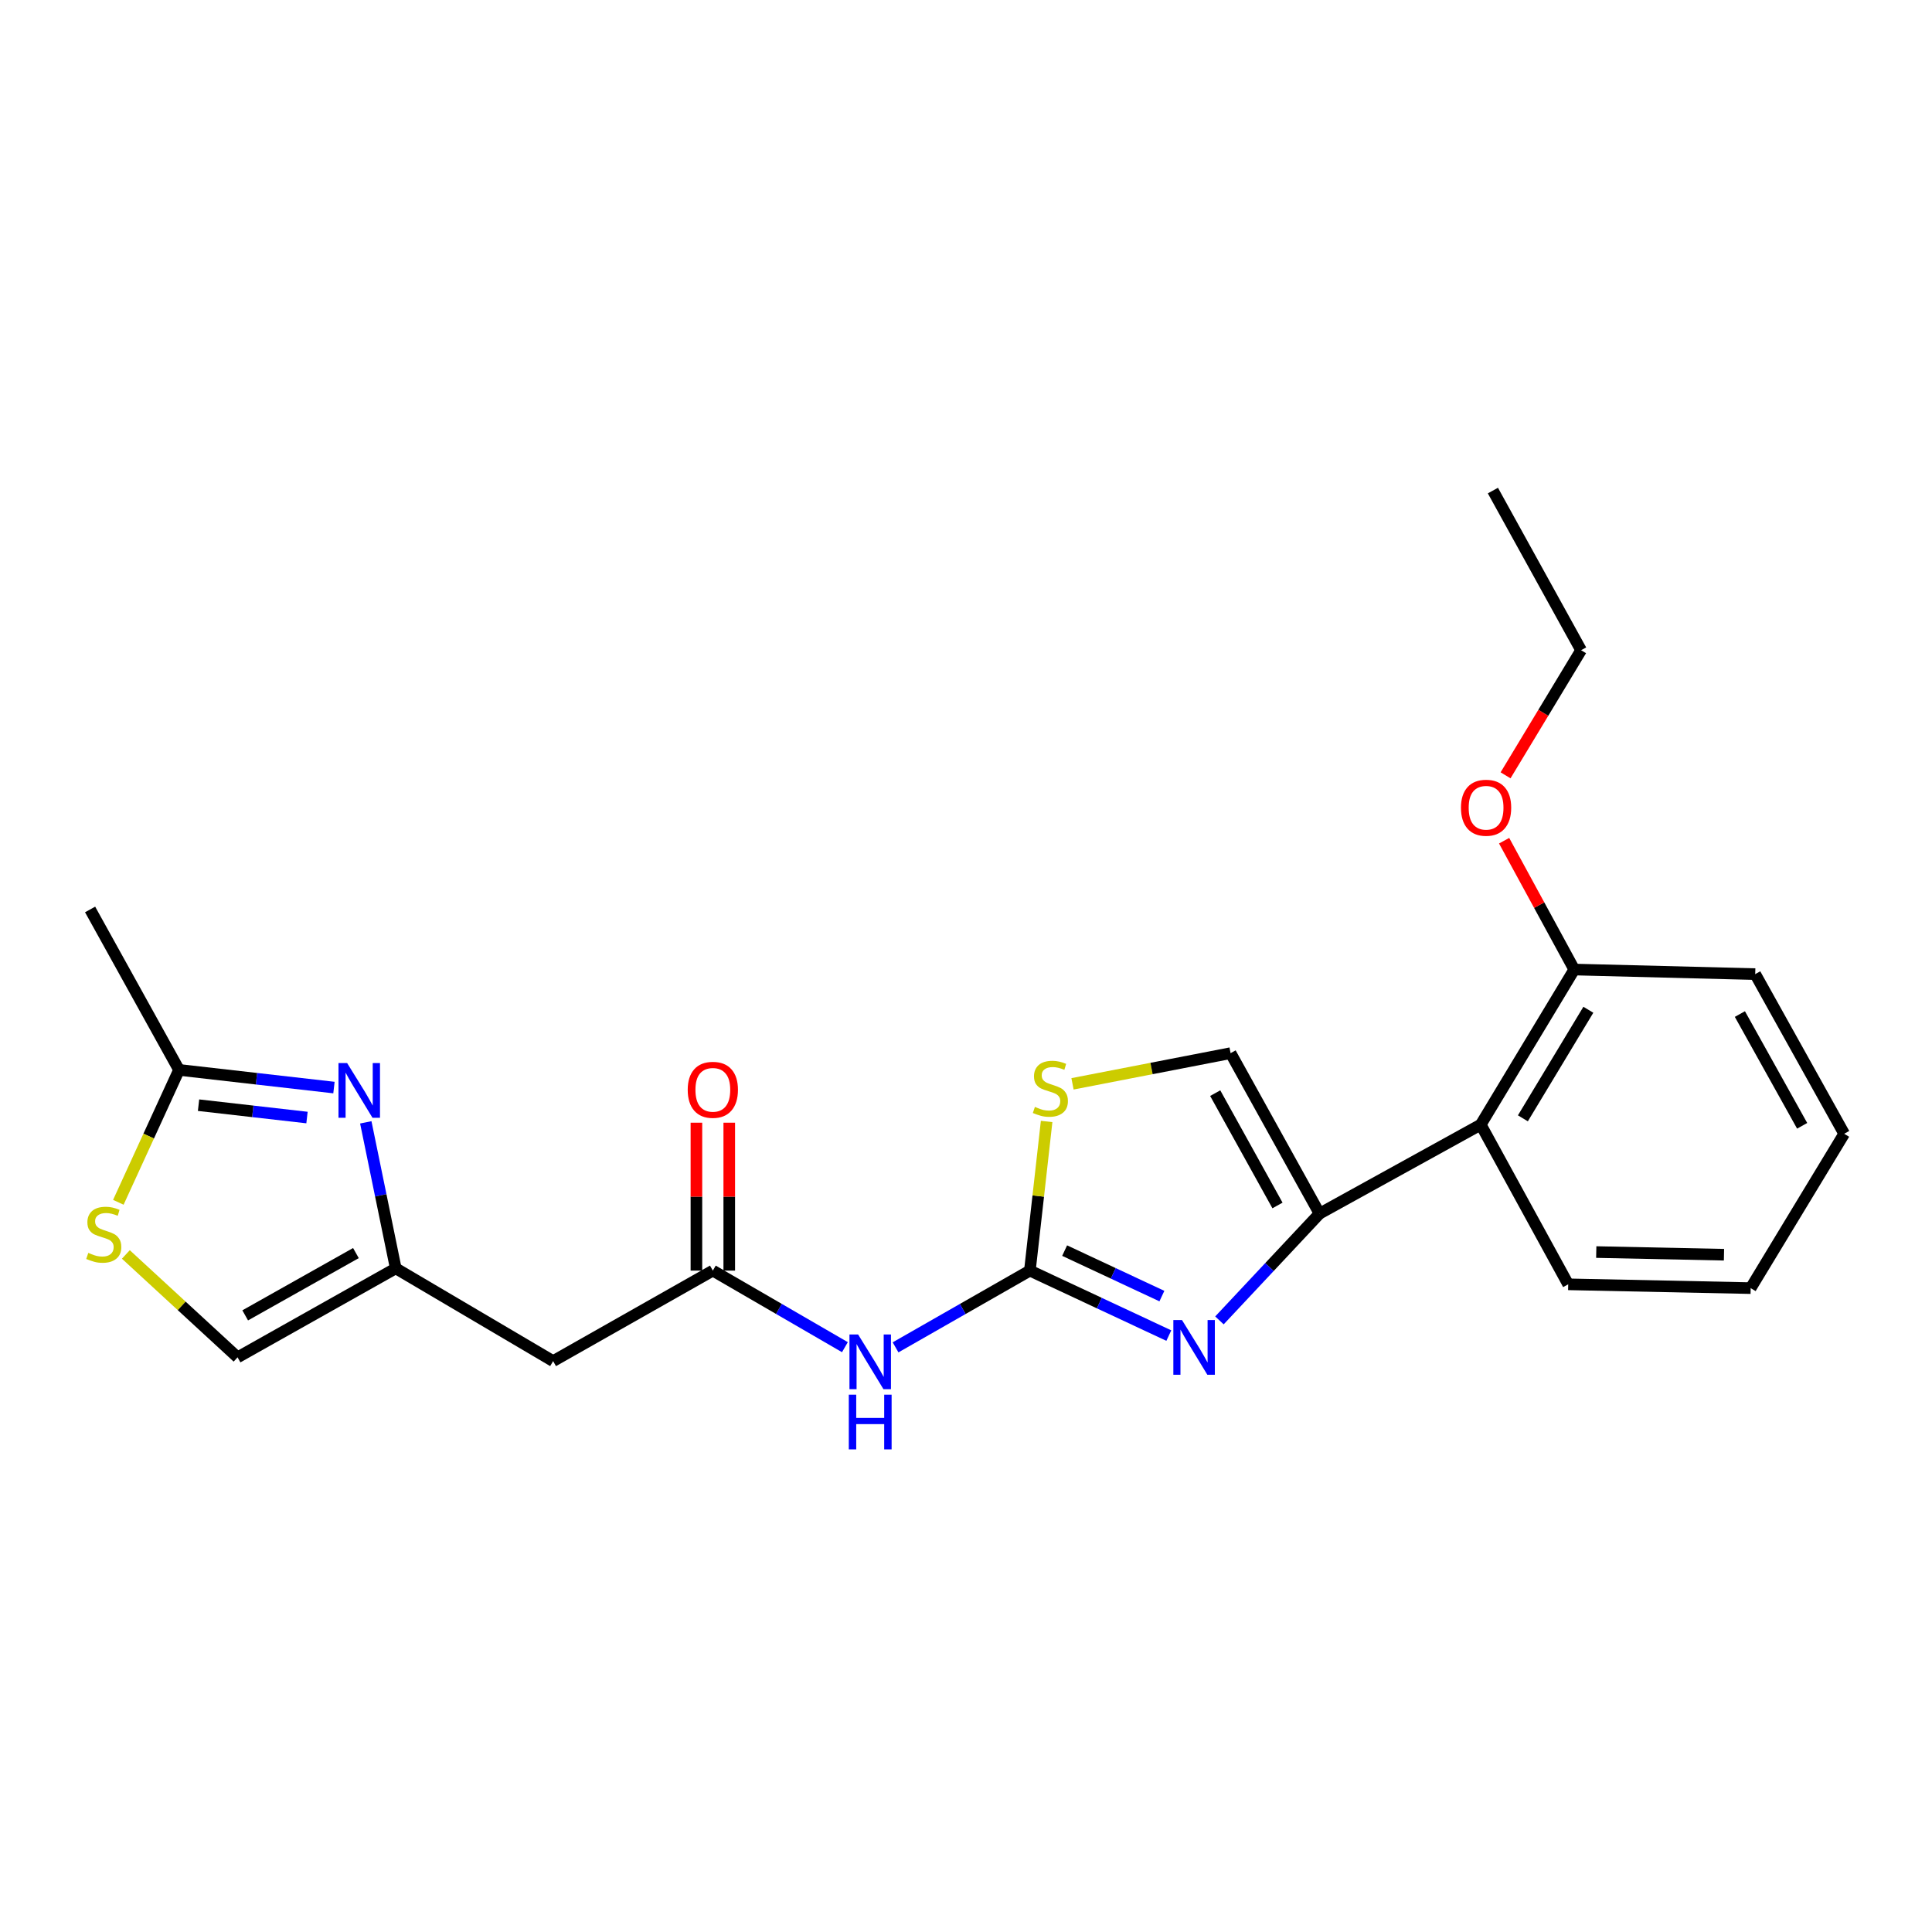 <?xml version='1.0' encoding='iso-8859-1'?>
<svg version='1.1' baseProfile='full'
              xmlns='http://www.w3.org/2000/svg'
                      xmlns:rdkit='http://www.rdkit.org/xml'
                      xmlns:xlink='http://www.w3.org/1999/xlink'
                  xml:space='preserve'
width='1000px' height='1000px' viewBox='0 0 1000 1000'>
<!-- END OF HEADER -->
<rect style='opacity:1.0;fill:#FFFFFF;stroke:none' width='1000' height='1000' x='0' y='0'> </rect>
<path class='bond-0' d='M 533.066,657.664 L 569.022,674.481' style='fill:none;fill-rule:evenodd;stroke:#000000;stroke-width:6px;stroke-linecap:butt;stroke-linejoin:miter;stroke-opacity:1' />
<path class='bond-0' d='M 569.022,674.481 L 604.979,691.299' style='fill:none;fill-rule:evenodd;stroke:#0000FF;stroke-width:6px;stroke-linecap:butt;stroke-linejoin:miter;stroke-opacity:1' />
<path class='bond-0' d='M 551.054,647.312 L 576.224,659.084' style='fill:none;fill-rule:evenodd;stroke:#000000;stroke-width:6px;stroke-linecap:butt;stroke-linejoin:miter;stroke-opacity:1' />
<path class='bond-0' d='M 576.224,659.084 L 601.393,670.857' style='fill:none;fill-rule:evenodd;stroke:#0000FF;stroke-width:6px;stroke-linecap:butt;stroke-linejoin:miter;stroke-opacity:1' />
<path class='bond-3' d='M 533.066,657.664 L 498.302,677.528' style='fill:none;fill-rule:evenodd;stroke:#000000;stroke-width:6px;stroke-linecap:butt;stroke-linejoin:miter;stroke-opacity:1' />
<path class='bond-3' d='M 498.302,677.528 L 463.539,697.392' style='fill:none;fill-rule:evenodd;stroke:#0000FF;stroke-width:6px;stroke-linecap:butt;stroke-linejoin:miter;stroke-opacity:1' />
<path class='bond-5' d='M 533.066,657.664 L 537.4,619.066' style='fill:none;fill-rule:evenodd;stroke:#000000;stroke-width:6px;stroke-linecap:butt;stroke-linejoin:miter;stroke-opacity:1' />
<path class='bond-5' d='M 537.4,619.066 L 541.733,580.469' style='fill:none;fill-rule:evenodd;stroke:#CCCC00;stroke-width:6px;stroke-linecap:butt;stroke-linejoin:miter;stroke-opacity:1' />
<path class='bond-1' d='M 631.178,683.433 L 657.087,655.798' style='fill:none;fill-rule:evenodd;stroke:#0000FF;stroke-width:6px;stroke-linecap:butt;stroke-linejoin:miter;stroke-opacity:1' />
<path class='bond-1' d='M 657.087,655.798 L 682.996,628.163' style='fill:none;fill-rule:evenodd;stroke:#000000;stroke-width:6px;stroke-linecap:butt;stroke-linejoin:miter;stroke-opacity:1' />
<path class='bond-7' d='M 682.996,628.163 L 766.427,582.108' style='fill:none;fill-rule:evenodd;stroke:#000000;stroke-width:6px;stroke-linecap:butt;stroke-linejoin:miter;stroke-opacity:1' />
<path class='bond-23' d='M 682.996,628.163 L 636.951,545.11' style='fill:none;fill-rule:evenodd;stroke:#000000;stroke-width:6px;stroke-linecap:butt;stroke-linejoin:miter;stroke-opacity:1' />
<path class='bond-23' d='M 661.223,623.947 L 628.992,565.81' style='fill:none;fill-rule:evenodd;stroke:#000000;stroke-width:6px;stroke-linecap:butt;stroke-linejoin:miter;stroke-opacity:1' />
<path class='bond-2' d='M 189.33,580.922 L 197.084,618.707' style='fill:none;fill-rule:evenodd;stroke:#0000FF;stroke-width:6px;stroke-linecap:butt;stroke-linejoin:miter;stroke-opacity:1' />
<path class='bond-2' d='M 197.084,618.707 L 204.838,656.493' style='fill:none;fill-rule:evenodd;stroke:#000000;stroke-width:6px;stroke-linecap:butt;stroke-linejoin:miter;stroke-opacity:1' />
<path class='bond-9' d='M 172.855,562.92 L 132.759,558.349' style='fill:none;fill-rule:evenodd;stroke:#0000FF;stroke-width:6px;stroke-linecap:butt;stroke-linejoin:miter;stroke-opacity:1' />
<path class='bond-9' d='M 132.759,558.349 L 92.662,553.779' style='fill:none;fill-rule:evenodd;stroke:#000000;stroke-width:6px;stroke-linecap:butt;stroke-linejoin:miter;stroke-opacity:1' />
<path class='bond-9' d='M 158.901,578.437 L 130.834,575.238' style='fill:none;fill-rule:evenodd;stroke:#0000FF;stroke-width:6px;stroke-linecap:butt;stroke-linejoin:miter;stroke-opacity:1' />
<path class='bond-9' d='M 130.834,575.238 L 102.766,572.038' style='fill:none;fill-rule:evenodd;stroke:#000000;stroke-width:6px;stroke-linecap:butt;stroke-linejoin:miter;stroke-opacity:1' />
<path class='bond-6' d='M 437.325,697.298 L 403.143,677.481' style='fill:none;fill-rule:evenodd;stroke:#0000FF;stroke-width:6px;stroke-linecap:butt;stroke-linejoin:miter;stroke-opacity:1' />
<path class='bond-6' d='M 403.143,677.481 L 368.962,657.664' style='fill:none;fill-rule:evenodd;stroke:#000000;stroke-width:6px;stroke-linecap:butt;stroke-linejoin:miter;stroke-opacity:1' />
<path class='bond-4' d='M 204.838,656.493 L 286.296,704.511' style='fill:none;fill-rule:evenodd;stroke:#000000;stroke-width:6px;stroke-linecap:butt;stroke-linejoin:miter;stroke-opacity:1' />
<path class='bond-12' d='M 204.838,656.493 L 122.966,702.557' style='fill:none;fill-rule:evenodd;stroke:#000000;stroke-width:6px;stroke-linecap:butt;stroke-linejoin:miter;stroke-opacity:1' />
<path class='bond-12' d='M 184.223,648.588 L 126.912,680.833' style='fill:none;fill-rule:evenodd;stroke:#000000;stroke-width:6px;stroke-linecap:butt;stroke-linejoin:miter;stroke-opacity:1' />
<path class='bond-8' d='M 555.126,560.989 L 596.039,553.05' style='fill:none;fill-rule:evenodd;stroke:#CCCC00;stroke-width:6px;stroke-linecap:butt;stroke-linejoin:miter;stroke-opacity:1' />
<path class='bond-8' d='M 596.039,553.05 L 636.951,545.11' style='fill:none;fill-rule:evenodd;stroke:#000000;stroke-width:6px;stroke-linecap:butt;stroke-linejoin:miter;stroke-opacity:1' />
<path class='bond-11' d='M 368.962,657.664 L 286.296,704.511' style='fill:none;fill-rule:evenodd;stroke:#000000;stroke-width:6px;stroke-linecap:butt;stroke-linejoin:miter;stroke-opacity:1' />
<path class='bond-14' d='M 377.461,657.664 L 377.461,619.385' style='fill:none;fill-rule:evenodd;stroke:#000000;stroke-width:6px;stroke-linecap:butt;stroke-linejoin:miter;stroke-opacity:1' />
<path class='bond-14' d='M 377.461,619.385 L 377.461,581.107' style='fill:none;fill-rule:evenodd;stroke:#FF0000;stroke-width:6px;stroke-linecap:butt;stroke-linejoin:miter;stroke-opacity:1' />
<path class='bond-14' d='M 360.463,657.664 L 360.463,619.385' style='fill:none;fill-rule:evenodd;stroke:#000000;stroke-width:6px;stroke-linecap:butt;stroke-linejoin:miter;stroke-opacity:1' />
<path class='bond-14' d='M 360.463,619.385 L 360.463,581.107' style='fill:none;fill-rule:evenodd;stroke:#FF0000;stroke-width:6px;stroke-linecap:butt;stroke-linejoin:miter;stroke-opacity:1' />
<path class='bond-13' d='M 766.427,582.108 L 814.833,501.832' style='fill:none;fill-rule:evenodd;stroke:#000000;stroke-width:6px;stroke-linecap:butt;stroke-linejoin:miter;stroke-opacity:1' />
<path class='bond-13' d='M 788.244,578.844 L 822.128,522.65' style='fill:none;fill-rule:evenodd;stroke:#000000;stroke-width:6px;stroke-linecap:butt;stroke-linejoin:miter;stroke-opacity:1' />
<path class='bond-16' d='M 766.427,582.108 L 811.698,664.765' style='fill:none;fill-rule:evenodd;stroke:#000000;stroke-width:6px;stroke-linecap:butt;stroke-linejoin:miter;stroke-opacity:1' />
<path class='bond-17' d='M 92.662,553.779 L 46.636,470.735' style='fill:none;fill-rule:evenodd;stroke:#000000;stroke-width:6px;stroke-linecap:butt;stroke-linejoin:miter;stroke-opacity:1' />
<path class='bond-24' d='M 92.662,553.779 L 76.957,588.045' style='fill:none;fill-rule:evenodd;stroke:#000000;stroke-width:6px;stroke-linecap:butt;stroke-linejoin:miter;stroke-opacity:1' />
<path class='bond-24' d='M 76.957,588.045 L 61.252,622.31' style='fill:none;fill-rule:evenodd;stroke:#CCCC00;stroke-width:6px;stroke-linecap:butt;stroke-linejoin:miter;stroke-opacity:1' />
<path class='bond-10' d='M 65.143,649.299 L 94.054,675.928' style='fill:none;fill-rule:evenodd;stroke:#CCCC00;stroke-width:6px;stroke-linecap:butt;stroke-linejoin:miter;stroke-opacity:1' />
<path class='bond-10' d='M 94.054,675.928 L 122.966,702.557' style='fill:none;fill-rule:evenodd;stroke:#000000;stroke-width:6px;stroke-linecap:butt;stroke-linejoin:miter;stroke-opacity:1' />
<path class='bond-15' d='M 814.833,501.832 L 796.681,468.491' style='fill:none;fill-rule:evenodd;stroke:#000000;stroke-width:6px;stroke-linecap:butt;stroke-linejoin:miter;stroke-opacity:1' />
<path class='bond-15' d='M 796.681,468.491 L 778.529,435.15' style='fill:none;fill-rule:evenodd;stroke:#FF0000;stroke-width:6px;stroke-linecap:butt;stroke-linejoin:miter;stroke-opacity:1' />
<path class='bond-18' d='M 814.833,501.832 L 908.5,504.202' style='fill:none;fill-rule:evenodd;stroke:#000000;stroke-width:6px;stroke-linecap:butt;stroke-linejoin:miter;stroke-opacity:1' />
<path class='bond-19' d='M 779.276,401.305 L 798.825,368.926' style='fill:none;fill-rule:evenodd;stroke:#FF0000;stroke-width:6px;stroke-linecap:butt;stroke-linejoin:miter;stroke-opacity:1' />
<path class='bond-19' d='M 798.825,368.926 L 818.374,336.547' style='fill:none;fill-rule:evenodd;stroke:#000000;stroke-width:6px;stroke-linecap:butt;stroke-linejoin:miter;stroke-opacity:1' />
<path class='bond-20' d='M 811.698,664.765 L 906.149,666.729' style='fill:none;fill-rule:evenodd;stroke:#000000;stroke-width:6px;stroke-linecap:butt;stroke-linejoin:miter;stroke-opacity:1' />
<path class='bond-20' d='M 826.219,648.065 L 892.335,649.44' style='fill:none;fill-rule:evenodd;stroke:#000000;stroke-width:6px;stroke-linecap:butt;stroke-linejoin:miter;stroke-opacity:1' />
<path class='bond-25' d='M 908.5,504.202 L 954.545,586.839' style='fill:none;fill-rule:evenodd;stroke:#000000;stroke-width:6px;stroke-linecap:butt;stroke-linejoin:miter;stroke-opacity:1' />
<path class='bond-25' d='M 900.559,524.871 L 932.79,582.717' style='fill:none;fill-rule:evenodd;stroke:#000000;stroke-width:6px;stroke-linecap:butt;stroke-linejoin:miter;stroke-opacity:1' />
<path class='bond-21' d='M 818.374,336.547 L 772.726,253.919' style='fill:none;fill-rule:evenodd;stroke:#000000;stroke-width:6px;stroke-linecap:butt;stroke-linejoin:miter;stroke-opacity:1' />
<path class='bond-22' d='M 906.149,666.729 L 954.545,586.839' style='fill:none;fill-rule:evenodd;stroke:#000000;stroke-width:6px;stroke-linecap:butt;stroke-linejoin:miter;stroke-opacity:1' />
<path  class='atom-1' d='M 611.804 683.26
L 621.084 698.26
Q 622.004 699.74, 623.484 702.42
Q 624.964 705.1, 625.044 705.26
L 625.044 683.26
L 628.804 683.26
L 628.804 711.58
L 624.924 711.58
L 614.964 695.18
Q 613.804 693.26, 612.564 691.06
Q 611.364 688.86, 611.004 688.18
L 611.004 711.58
L 607.324 711.58
L 607.324 683.26
L 611.804 683.26
' fill='#0000FF'/>
<path  class='atom-3' d='M 179.682 550.252
L 188.962 565.252
Q 189.882 566.732, 191.362 569.412
Q 192.842 572.092, 192.922 572.252
L 192.922 550.252
L 196.682 550.252
L 196.682 578.572
L 192.802 578.572
L 182.842 562.172
Q 181.682 560.252, 180.442 558.052
Q 179.242 555.852, 178.882 555.172
L 178.882 578.572
L 175.202 578.572
L 175.202 550.252
L 179.682 550.252
' fill='#0000FF'/>
<path  class='atom-4' d='M 444.159 690.729
L 453.439 705.729
Q 454.359 707.209, 455.839 709.889
Q 457.319 712.569, 457.399 712.729
L 457.399 690.729
L 461.159 690.729
L 461.159 719.049
L 457.279 719.049
L 447.319 702.649
Q 446.159 700.729, 444.919 698.529
Q 443.719 696.329, 443.359 695.649
L 443.359 719.049
L 439.679 719.049
L 439.679 690.729
L 444.159 690.729
' fill='#0000FF'/>
<path  class='atom-4' d='M 439.339 721.881
L 443.179 721.881
L 443.179 733.921
L 457.659 733.921
L 457.659 721.881
L 461.499 721.881
L 461.499 750.201
L 457.659 750.201
L 457.659 737.121
L 443.179 737.121
L 443.179 750.201
L 439.339 750.201
L 439.339 721.881
' fill='#0000FF'/>
<path  class='atom-6' d='M 535.671 572.933
Q 535.991 573.053, 537.311 573.613
Q 538.631 574.173, 540.071 574.533
Q 541.551 574.853, 542.991 574.853
Q 545.671 574.853, 547.231 573.573
Q 548.791 572.253, 548.791 569.973
Q 548.791 568.413, 547.991 567.453
Q 547.231 566.493, 546.031 565.973
Q 544.831 565.453, 542.831 564.853
Q 540.311 564.093, 538.791 563.373
Q 537.311 562.653, 536.231 561.133
Q 535.191 559.613, 535.191 557.053
Q 535.191 553.493, 537.591 551.293
Q 540.031 549.093, 544.831 549.093
Q 548.111 549.093, 551.831 550.653
L 550.911 553.733
Q 547.511 552.333, 544.951 552.333
Q 542.191 552.333, 540.671 553.493
Q 539.151 554.613, 539.191 556.573
Q 539.191 558.093, 539.951 559.013
Q 540.751 559.933, 541.871 560.453
Q 543.031 560.973, 544.951 561.573
Q 547.511 562.373, 549.031 563.173
Q 550.551 563.973, 551.631 565.613
Q 552.751 567.213, 552.751 569.973
Q 552.751 573.893, 550.111 576.013
Q 547.511 578.093, 543.151 578.093
Q 540.631 578.093, 538.711 577.533
Q 536.831 577.013, 534.591 576.093
L 535.671 572.933
' fill='#CCCC00'/>
<path  class='atom-11' d='M 45.709 648.488
Q 46.029 648.608, 47.349 649.168
Q 48.669 649.728, 50.109 650.088
Q 51.589 650.408, 53.029 650.408
Q 55.709 650.408, 57.269 649.128
Q 58.829 647.808, 58.829 645.528
Q 58.829 643.968, 58.029 643.008
Q 57.269 642.048, 56.069 641.528
Q 54.869 641.008, 52.869 640.408
Q 50.349 639.648, 48.829 638.928
Q 47.349 638.208, 46.269 636.688
Q 45.229 635.168, 45.229 632.608
Q 45.229 629.048, 47.629 626.848
Q 50.069 624.648, 54.869 624.648
Q 58.149 624.648, 61.869 626.208
L 60.949 629.288
Q 57.549 627.888, 54.989 627.888
Q 52.229 627.888, 50.709 629.048
Q 49.189 630.168, 49.229 632.128
Q 49.229 633.648, 49.989 634.568
Q 50.789 635.488, 51.909 636.008
Q 53.069 636.528, 54.989 637.128
Q 57.549 637.928, 59.069 638.728
Q 60.589 639.528, 61.669 641.168
Q 62.789 642.768, 62.789 645.528
Q 62.789 649.448, 60.149 651.568
Q 57.549 653.648, 53.189 653.648
Q 50.669 653.648, 48.749 653.088
Q 46.869 652.568, 44.629 651.648
L 45.709 648.488
' fill='#CCCC00'/>
<path  class='atom-15' d='M 355.962 564.086
Q 355.962 557.286, 359.322 553.486
Q 362.682 549.686, 368.962 549.686
Q 375.242 549.686, 378.602 553.486
Q 381.962 557.286, 381.962 564.086
Q 381.962 570.966, 378.562 574.886
Q 375.162 578.766, 368.962 578.766
Q 362.722 578.766, 359.322 574.886
Q 355.962 571.006, 355.962 564.086
M 368.962 575.566
Q 373.282 575.566, 375.602 572.686
Q 377.962 569.766, 377.962 564.086
Q 377.962 558.526, 375.602 555.726
Q 373.282 552.886, 368.962 552.886
Q 364.642 552.886, 362.282 555.686
Q 359.962 558.486, 359.962 564.086
Q 359.962 569.806, 362.282 572.686
Q 364.642 575.566, 368.962 575.566
' fill='#FF0000'/>
<path  class='atom-16' d='M 756.194 418.084
Q 756.194 411.284, 759.554 407.484
Q 762.914 403.684, 769.194 403.684
Q 775.474 403.684, 778.834 407.484
Q 782.194 411.284, 782.194 418.084
Q 782.194 424.964, 778.794 428.884
Q 775.394 432.764, 769.194 432.764
Q 762.954 432.764, 759.554 428.884
Q 756.194 425.004, 756.194 418.084
M 769.194 429.564
Q 773.514 429.564, 775.834 426.684
Q 778.194 423.764, 778.194 418.084
Q 778.194 412.524, 775.834 409.724
Q 773.514 406.884, 769.194 406.884
Q 764.874 406.884, 762.514 409.684
Q 760.194 412.484, 760.194 418.084
Q 760.194 423.804, 762.514 426.684
Q 764.874 429.564, 769.194 429.564
' fill='#FF0000'/>
</svg>
